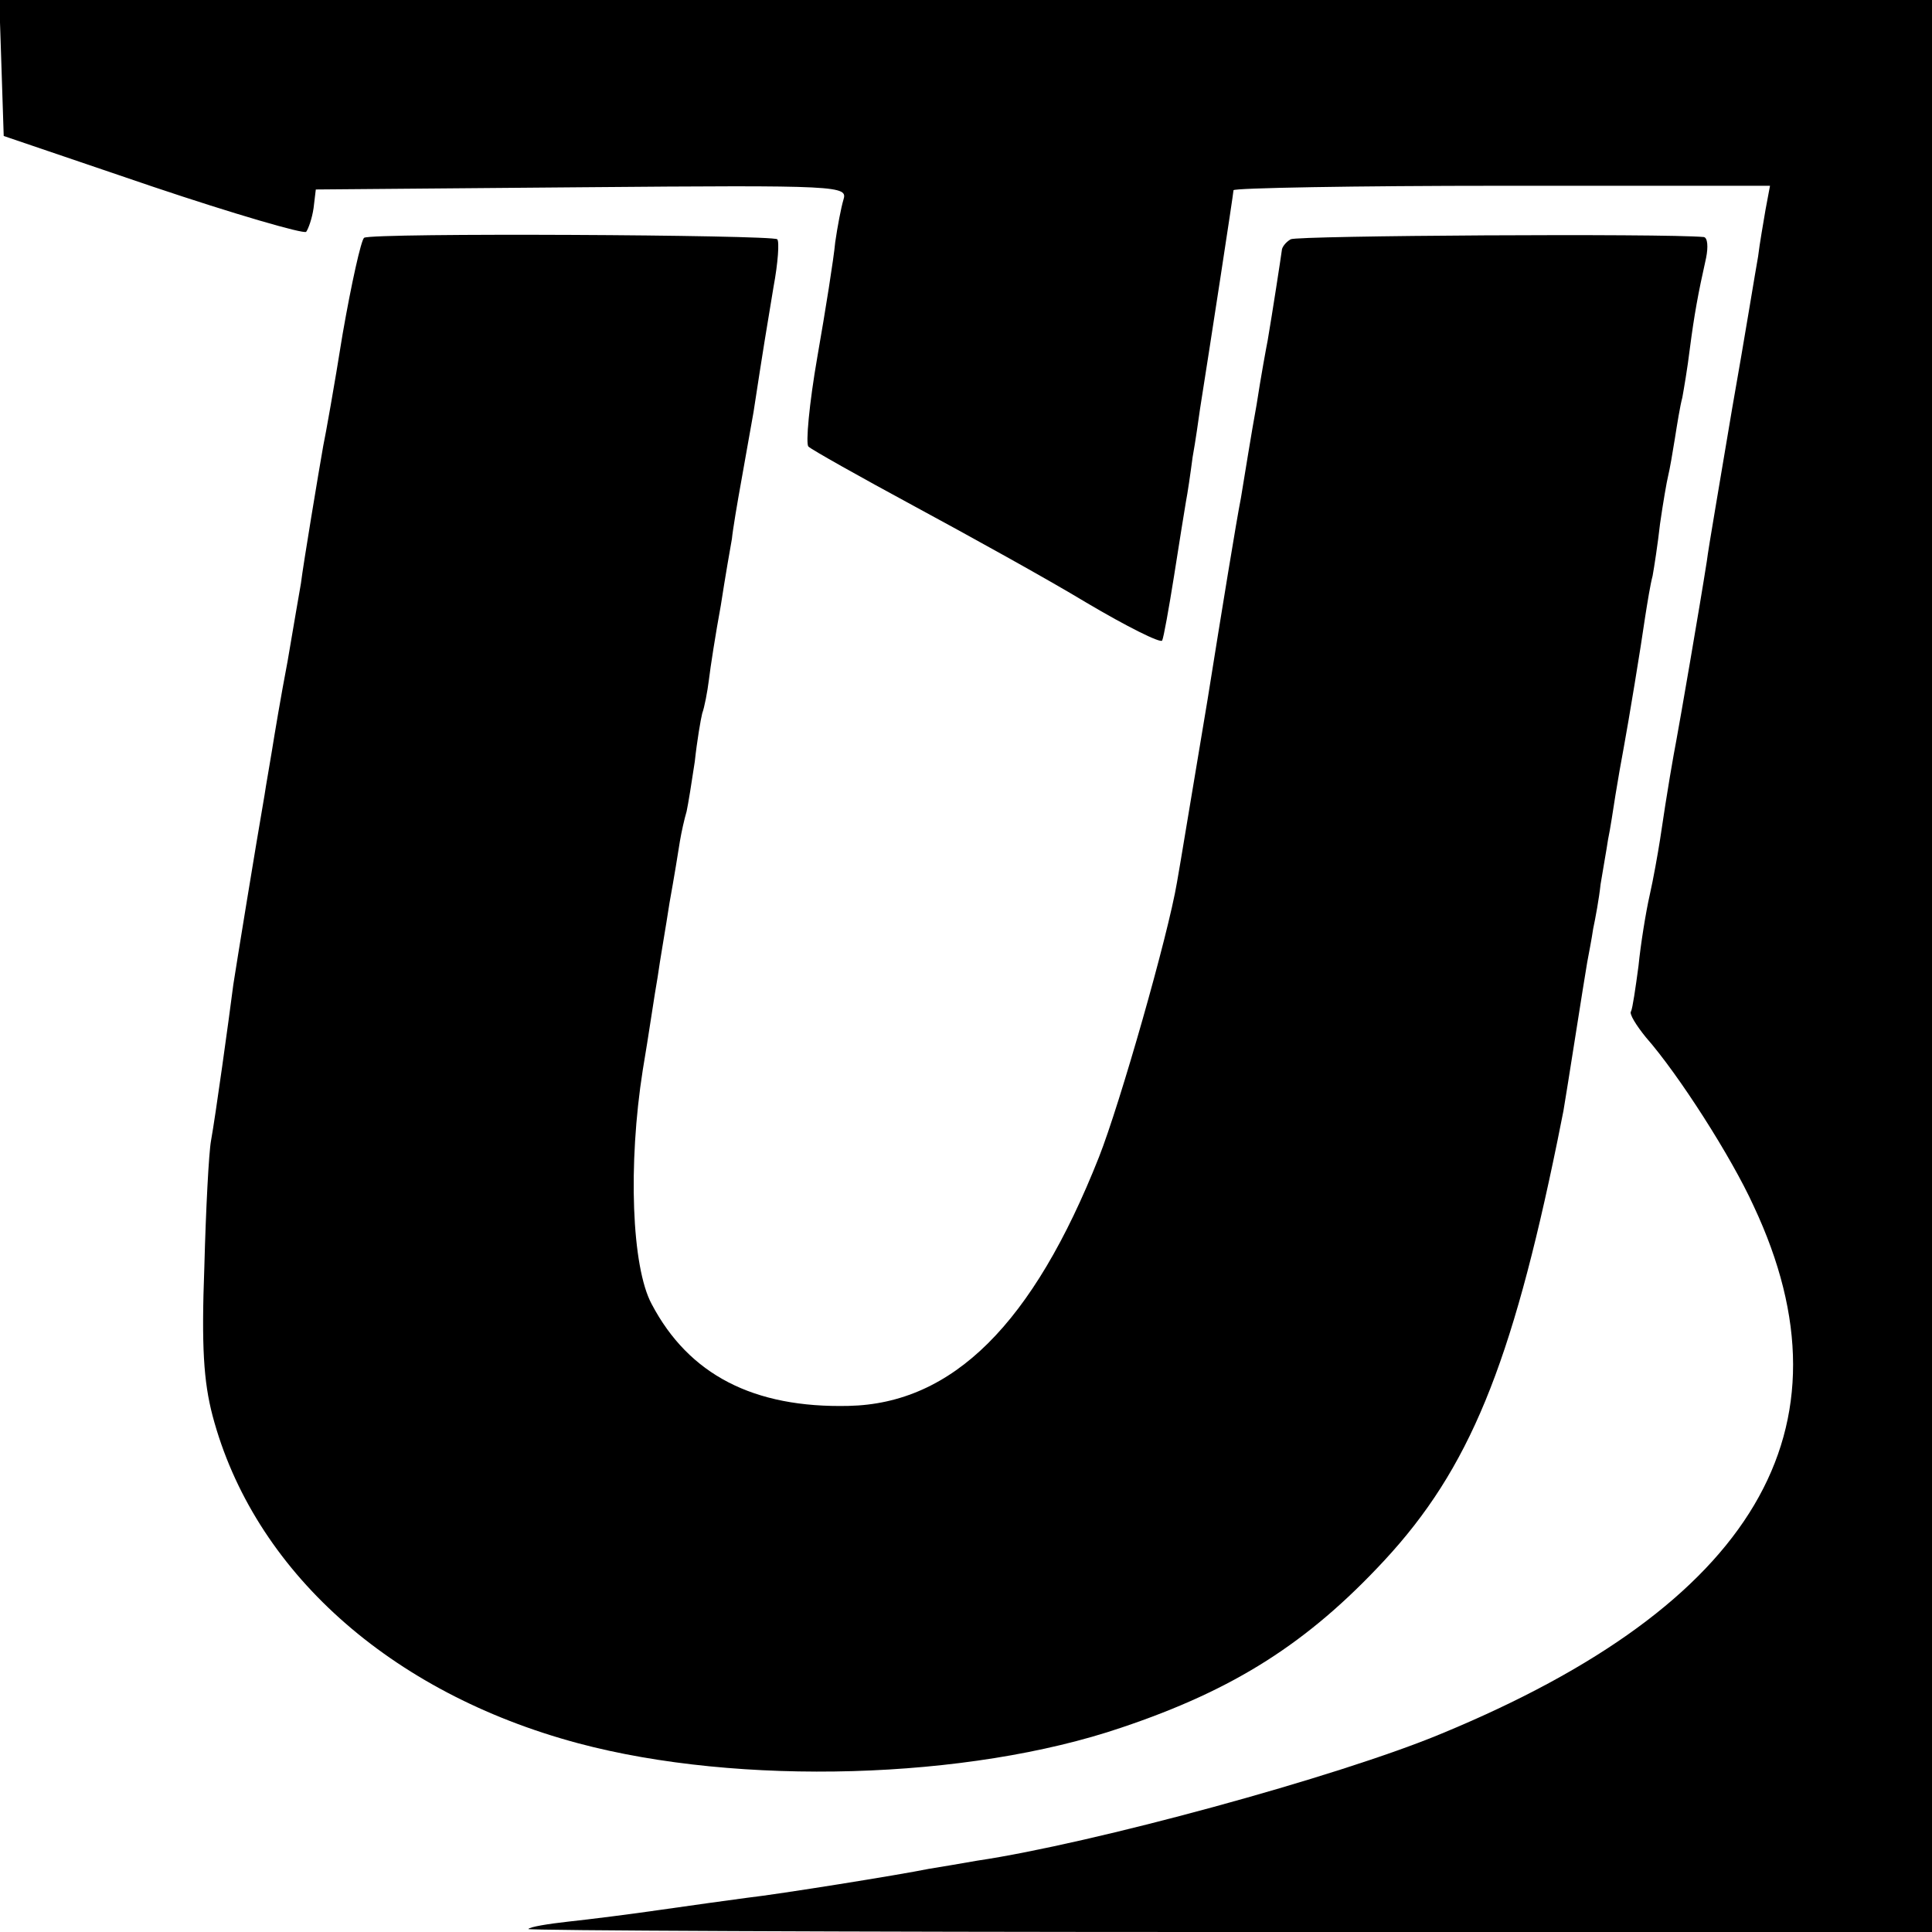<svg version="1.0" xmlns="http://www.w3.org/2000/svg" width="346.667" height="346.667" viewBox="0 0 260 260"><path d="M.2 9.1l.3 9.2 20 6.8c11 3.7 20.3 6.4 20.7 6.1.3-.4.8-1.8 1-3.2l.3-2.5 35.8-.3c35-.3 35.8-.2 35.2 1.7-.3 1-.8 3.6-1.1 5.7-.2 2.2-1.3 9.1-2.4 15.4-1.1 6.3-1.6 11.8-1.2 12.1.4.4 6.8 4 14.2 8 7.4 4 17.9 9.8 23.2 13 5.4 3.2 10 5.5 10.2 5.1.2-.4.9-4.3 1.6-8.7.7-4.4 1.4-8.9 1.6-10 .2-1 .6-3.7.9-6 .4-2.2.8-5.1 1-6.5 1.3-8.2 4.5-29 4.5-29.4 0-.3 16.3-.6 36.1-.6h36.1l-.6 3.2c-.3 1.8-.8 4.6-1 6.3-.3 1.6-1.8 10.9-3.5 20.5-1.6 9.6-3.2 18.8-3.4 20.5-.9 5.8-3.7 22-4.1 24.1-.4 2.1-1.2 6.6-2.2 13.4-.3 1.9-.9 5.3-1.4 7.5-.5 2.2-1.2 6.5-1.5 9.5-.4 3-.8 5.7-1 6.1-.3.3.7 1.9 2 3.5 4.4 5 11.5 16.1 14.5 22.7 14.1 30 .1 53.6-42 71-13.9 5.8-47 14.8-62.5 17.1-2.3.4-5.2.9-6.5 1.1-3.9.8-20.1 3.4-24.5 3.9-2.2.3-7.4 1-11.5 1.6-4.1.6-9.7 1.3-12.5 1.6-2.7.3-5.2.7-5.4 1-.2.2 42.2.4 94.2.4H260V0H-.1l.3 9.1z"/><path d="M49 32c-.4.3-1.7 6.1-2.9 13-1.1 6.9-2.3 13.6-2.6 15-.6 3.4-2.7 16-3 18.5-.2 1.1-1 5.8-1.8 10.5-.9 4.7-1.8 10.1-2.1 12-.3 1.9-.8 4.6-1 6-1.2 6.9-3.8 22.9-4.2 25.5-.6 4.7-2.4 17.7-3 21-.3 1.6-.7 9.3-.9 17-.4 10.7-.1 15.4 1.1 20 5.5 20.8 23.8 37.3 49.2 44.1 21.7 5.8 52.5 4.9 73.1-2.1 15.2-5.1 25.1-11.4 35.4-22.5 11.4-12.3 17.1-26.2 23.3-56.5.2-1.1.6-2.9.8-4 .2-1.1.9-5.6 1.6-10 .7-4.4 1.4-8.9 1.6-10 .2-1.1.6-3.1.8-4.5.3-1.4.8-4.1 1-6 .3-1.9.8-4.6 1-6 .3-1.4.7-4.1 1-6 .3-1.9.8-4.7 1.1-6.3.7-3.8 2.3-13.5 2.9-17.7.3-1.9.7-4.4 1-5.5.2-1.1.7-4.3 1-7 .4-2.8.9-5.7 1.1-6.5.2-.8.6-3.1.9-5 .3-1.9.7-4.4 1-5.5.2-1.1.7-4 1-6.5.6-4.6 1.1-7.4 2.2-12.3.3-1.5.2-2.7-.3-2.8-5.4-.5-54.8-.2-55.6.3-.7.4-1.2 1.1-1.2 1.5-.1.8-1.3 8.6-1.9 12.1-.2 1-.9 4.8-1.5 8.7-.7 3.8-1.6 9.5-2.1 12.5-.6 3-2.6 15.3-4.5 27.2-2 11.9-3.8 22.9-4.1 24.5-1.2 7.2-7.7 29.9-10.5 37-8.9 22.5-19.7 33.2-33.7 33.5-12.8.3-21.5-4.2-26.5-13.7-2.7-5-3.2-18.8-1.2-31.5.8-4.7 1.6-10.3 2-12.5.3-2.2 1.1-6.7 1.6-10 .6-3.3 1.2-7 1.4-8.3.2-1.2.6-3 .9-4 .2-.9.7-4 1.1-6.7.3-2.8.8-5.7 1-6.5.3-.8.7-2.9.9-4.5.2-1.7.9-6.2 1.6-10 .6-3.9 1.3-7.9 1.5-9 .1-1.1.7-4.7 1.3-8 .6-3.3 1.3-7.4 1.6-9 1.3-8.5 1.8-11.5 2.7-16.9.6-3.2.8-6.1.5-6.4-.7-.6-54.5-.9-55.6-.2z"/></svg>